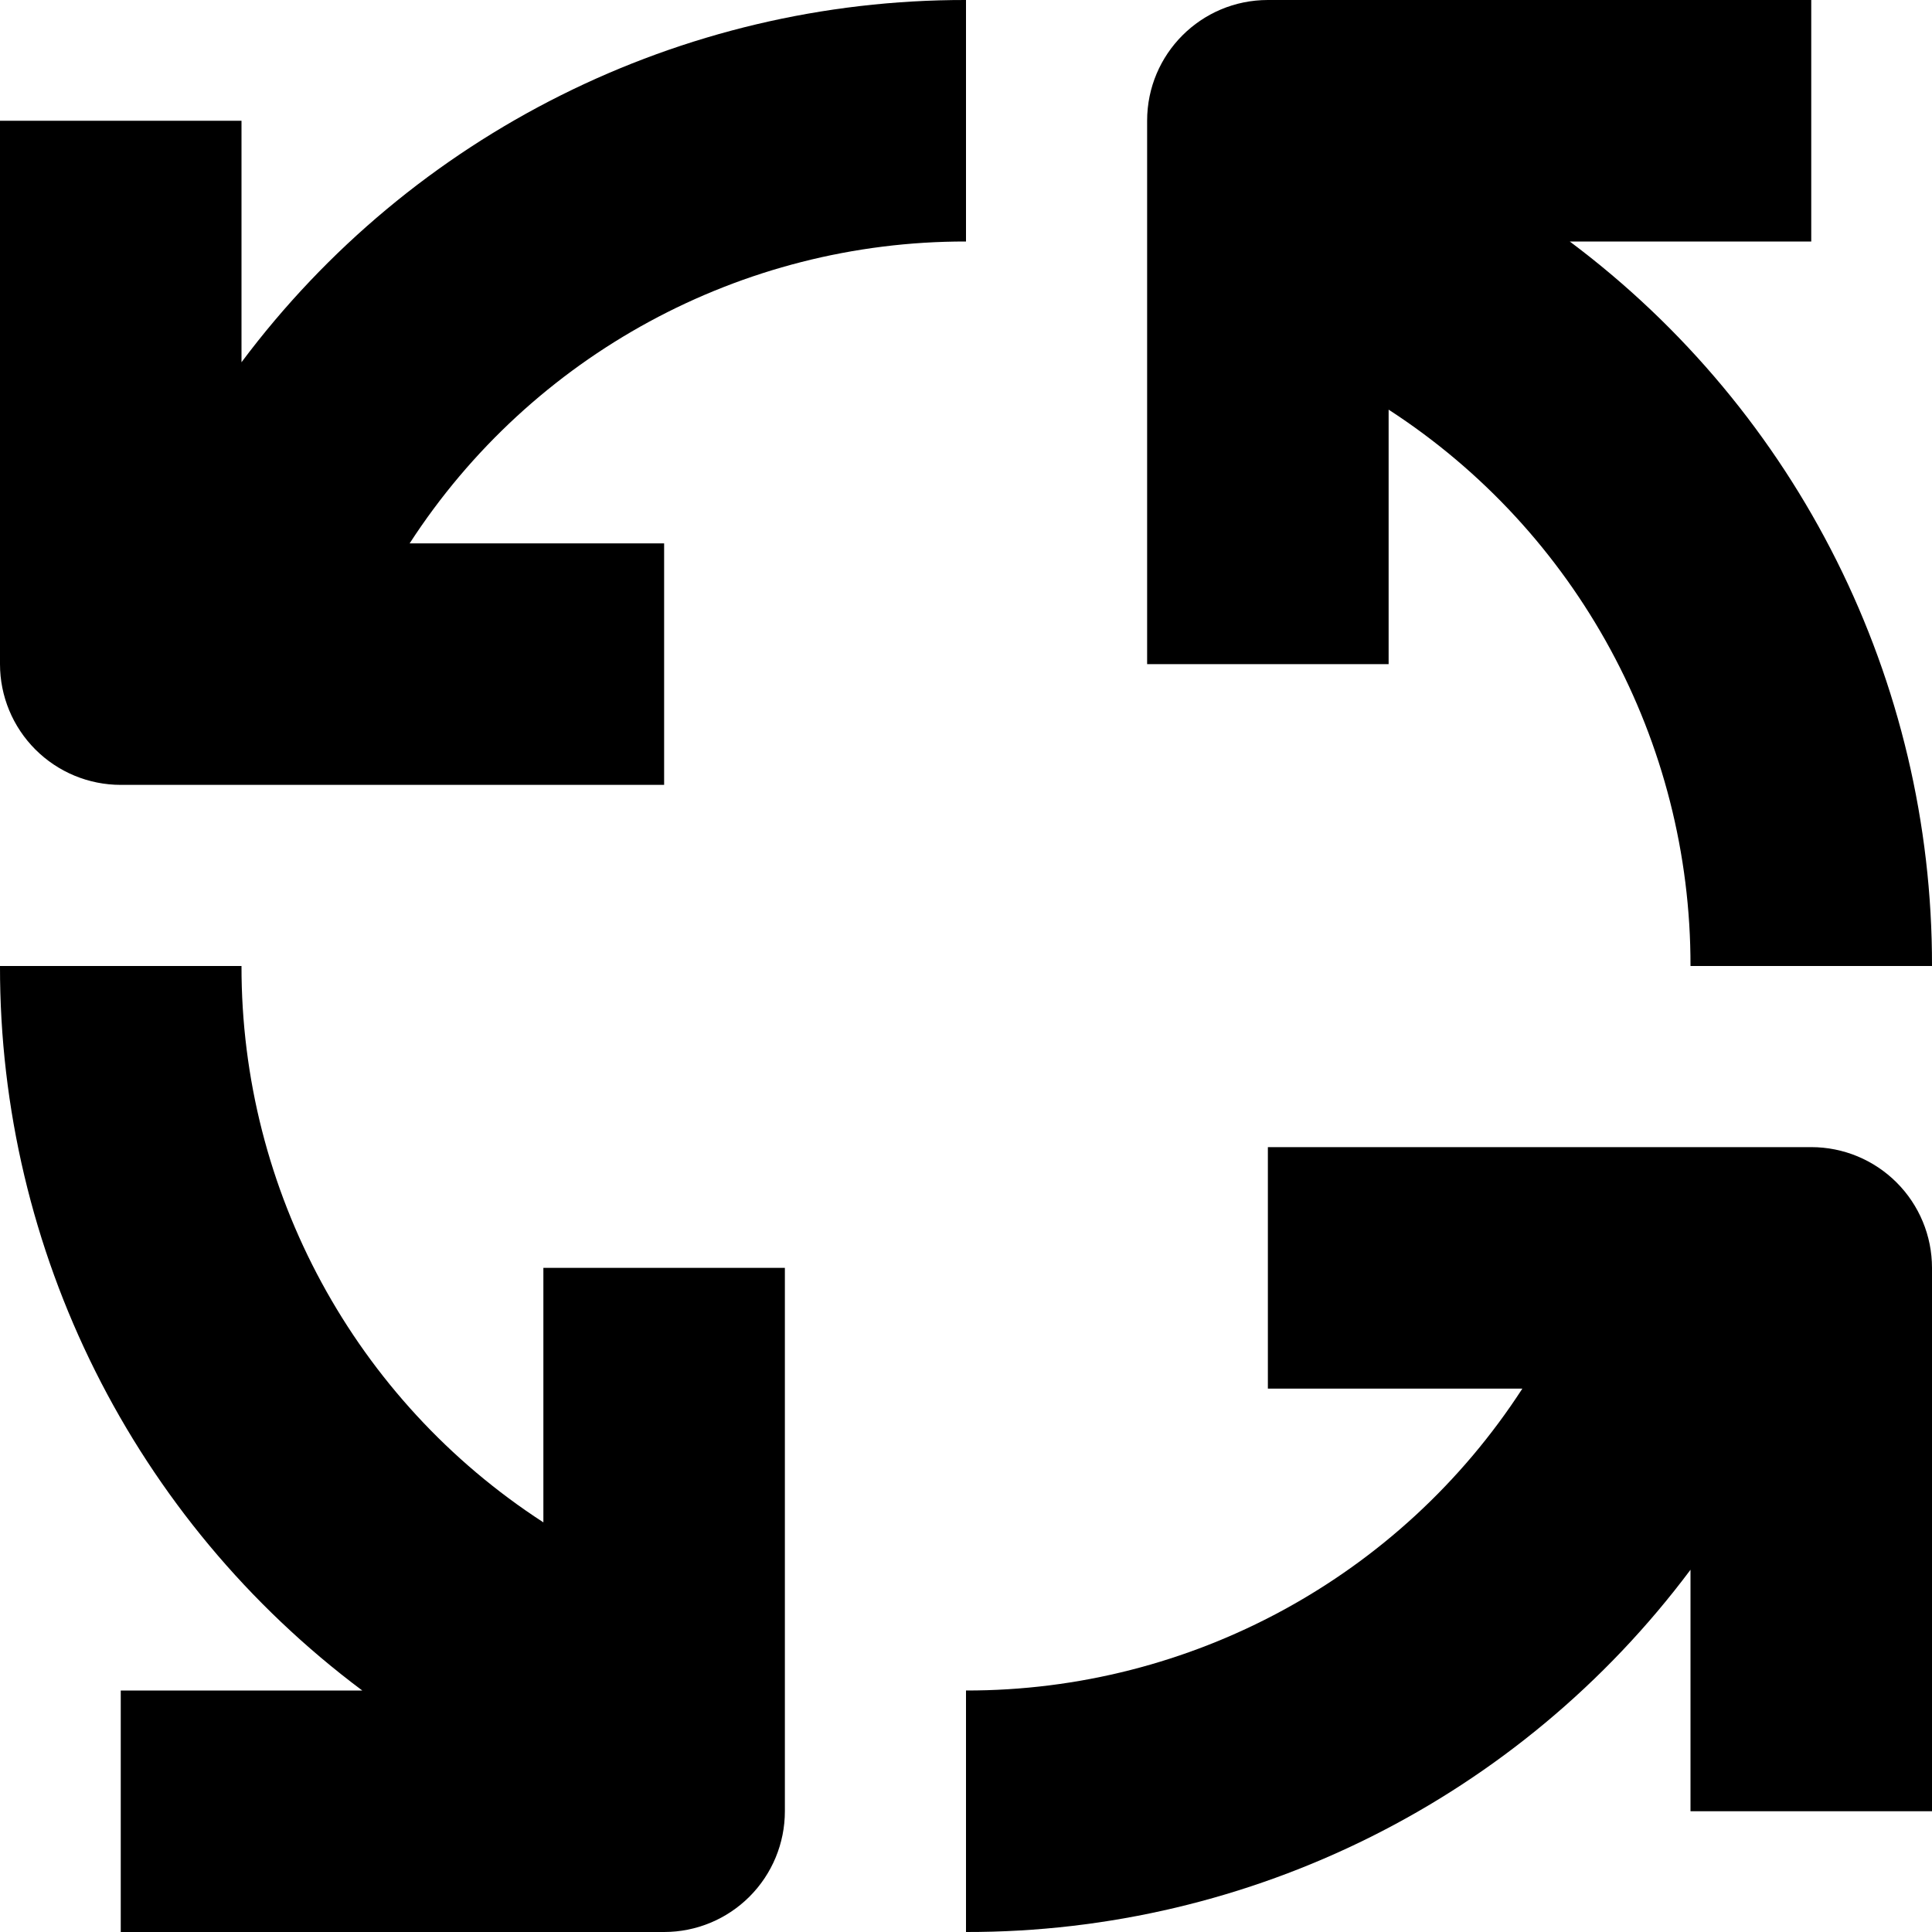 <?xml version="1.0" encoding="UTF-8"?>
<svg width="64px" height="64px" viewBox="0 0 64 64" version="1.1" xmlns="http://www.w3.org/2000/svg" xmlns:xlink="http://www.w3.org/1999/xlink">
    <title>subscriptions</title>
    <defs>
        <filter id="filter-1">
            <feColorMatrix in="SourceGraphic" type="matrix" values="0 0 0 0 0 0 0 0 0 0 0 0 0 0 0 0 0 0 1 0"></feColorMatrix>
        </filter>
    </defs>
    <g id="CONTENT-WEBSITE" stroke="none" stroke-width="1" fill="none" fill-rule="evenodd">
        <g id="subscriptions" transform="translate(-4419, -2585)" filter="url(#filter-1)">
            <g transform="translate(4419, 2585)">
                <path d="M52,8 L60,8 L60,0 L42,0 C39.789,0 38,1.789 38,4 L38,22 L46,22 L46,13.57 C52.246,17.617 56.012,24.558 56,32 L64,32 C64.016,22.555 59.566,13.656 52,8 L52,8 Z" id="Path" fill="#000000" fill-rule="nonzero"></path>
                <path d="M4,26 L22,26 L22,18 L13.57,18 C17.617,11.754 24.558,7.988 32,8 L32,-4.10176641e-05 C22.555,-0.016 13.656,4.434 8,12 L8,4 L0,4 L0,22 C0,23.062 0.422,24.078 1.172,24.828 C1.922,25.578 2.938,26 4,26 L4,26 Z" id="Path" fill="#000000" fill-rule="nonzero"></path>
                <path d="M12,56 L4,56 L4,64 L22,64 C23.062,64 24.078,63.578 24.828,62.828 C25.578,62.078 26,61.062 26,60 L26,42 L18,42 L18,50.43 C11.754,46.383 7.988,39.442 8,32 L-4.10176641e-05,32 C-0.016,41.445 4.434,50.344 12,56 L12,56 Z" id="Path" fill="#000000" fill-rule="nonzero"></path>
                <path d="M60,38 L42,38 L42,46 L50.43,46 C46.383,52.246 39.442,56.012 32,56 L32,64 C41.445,64.016 50.344,59.566 56,52 L56,60 L64,60 L64,42 C64,40.938 63.578,39.922 62.828,39.172 C62.078,38.422 61.062,38 60,38 L60,38 Z" id="Path" fill="#000000" fill-rule="nonzero"></path>
            </g>
        </g>
    </g>
</svg>